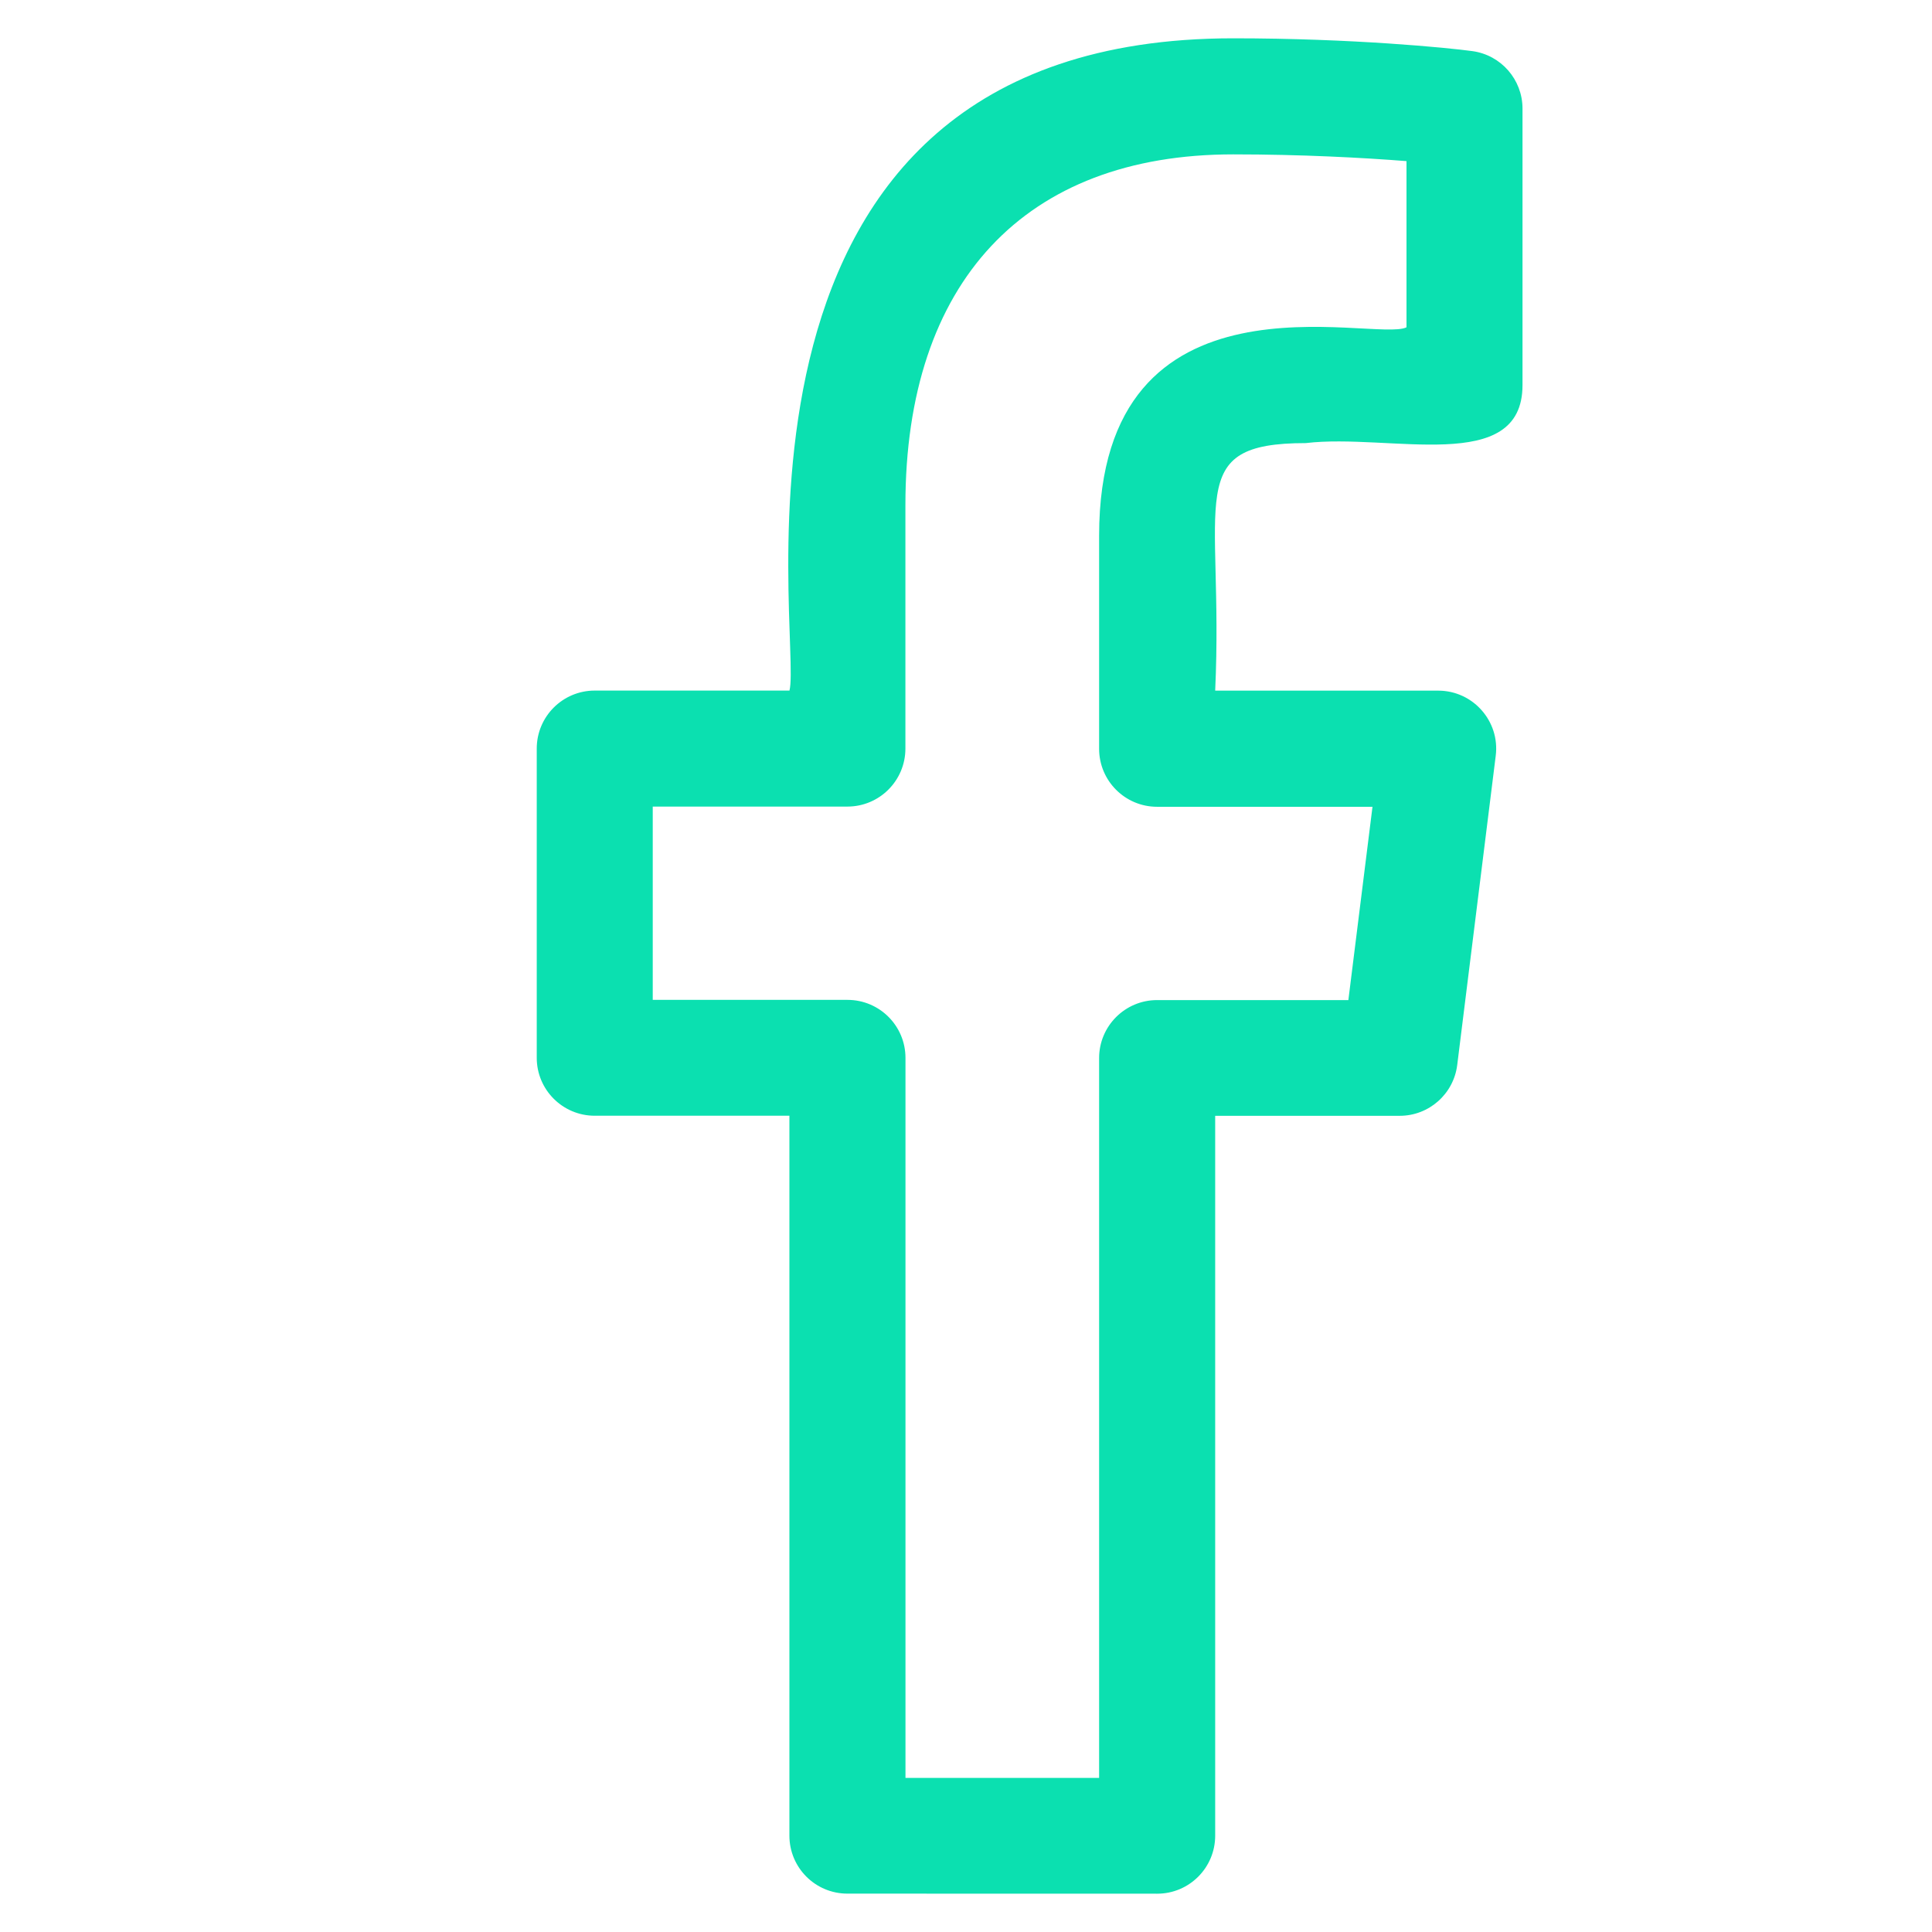 <?xml version="1.0" encoding="utf-8"?>
<!-- Generator: Adobe Illustrator 25.1.0, SVG Export Plug-In . SVG Version: 6.00 Build 0)  -->
<svg version="1.1" id="regular" xmlns="http://www.w3.org/2000/svg" xmlns:xlink="http://www.w3.org/1999/xlink" x="0px" y="0px"
	 viewBox="0 0 283.46 283.46" style="enable-background:new 0 0 283.46 283.46;" xml:space="preserve">
<style type="text/css">
	.st0{fill:#0BE0B0;}
</style>
<path class="st0" d="M87.26,163.7h28.56v105.62c0,4.7,3.8,8.51,8.51,8.51l45.45,0.01c4.71,0,8.51-3.82,8.51-8.51V163.71h27.07
	c4.29,0,7.91-3.2,8.44-7.45l5.65-45.37c0.64-5.06-3.32-9.56-8.44-9.56h-32.72c1.28-28.03-4.93-36.32,13.29-36.32
	c12.34-1.47,31.8,4.78,31.8-8.51V15.93c0-4.25-3.14-7.85-7.35-8.43c-3.56-0.49-17.64-1.88-35.09-1.88
	c-79.51,0-63.14,88.15-65.11,95.7H87.26c-4.7,0-8.51,3.81-8.51,8.51v45.37C78.75,159.89,82.56,163.7,87.26,163.7L87.26,163.7z
	 M95.77,118.34h28.56c4.7,0,8.51-3.81,8.51-8.51V74.1c0-32.7,17.52-51.45,48.09-51.45c9.96,0,19.12,0.49,25.43,0.99v24.38
	c-4.56,2.33-45.1-10.03-45.1,30.59v31.25c0,4.7,3.81,8.51,8.51,8.51h31.6l-3.54,28.36h-28.06c-4.7,0-8.51,3.81-8.51,8.51v105.61
	h-28.41V155.21c0-4.7-3.81-8.51-8.51-8.51H95.77V118.34z"/>
</svg>
